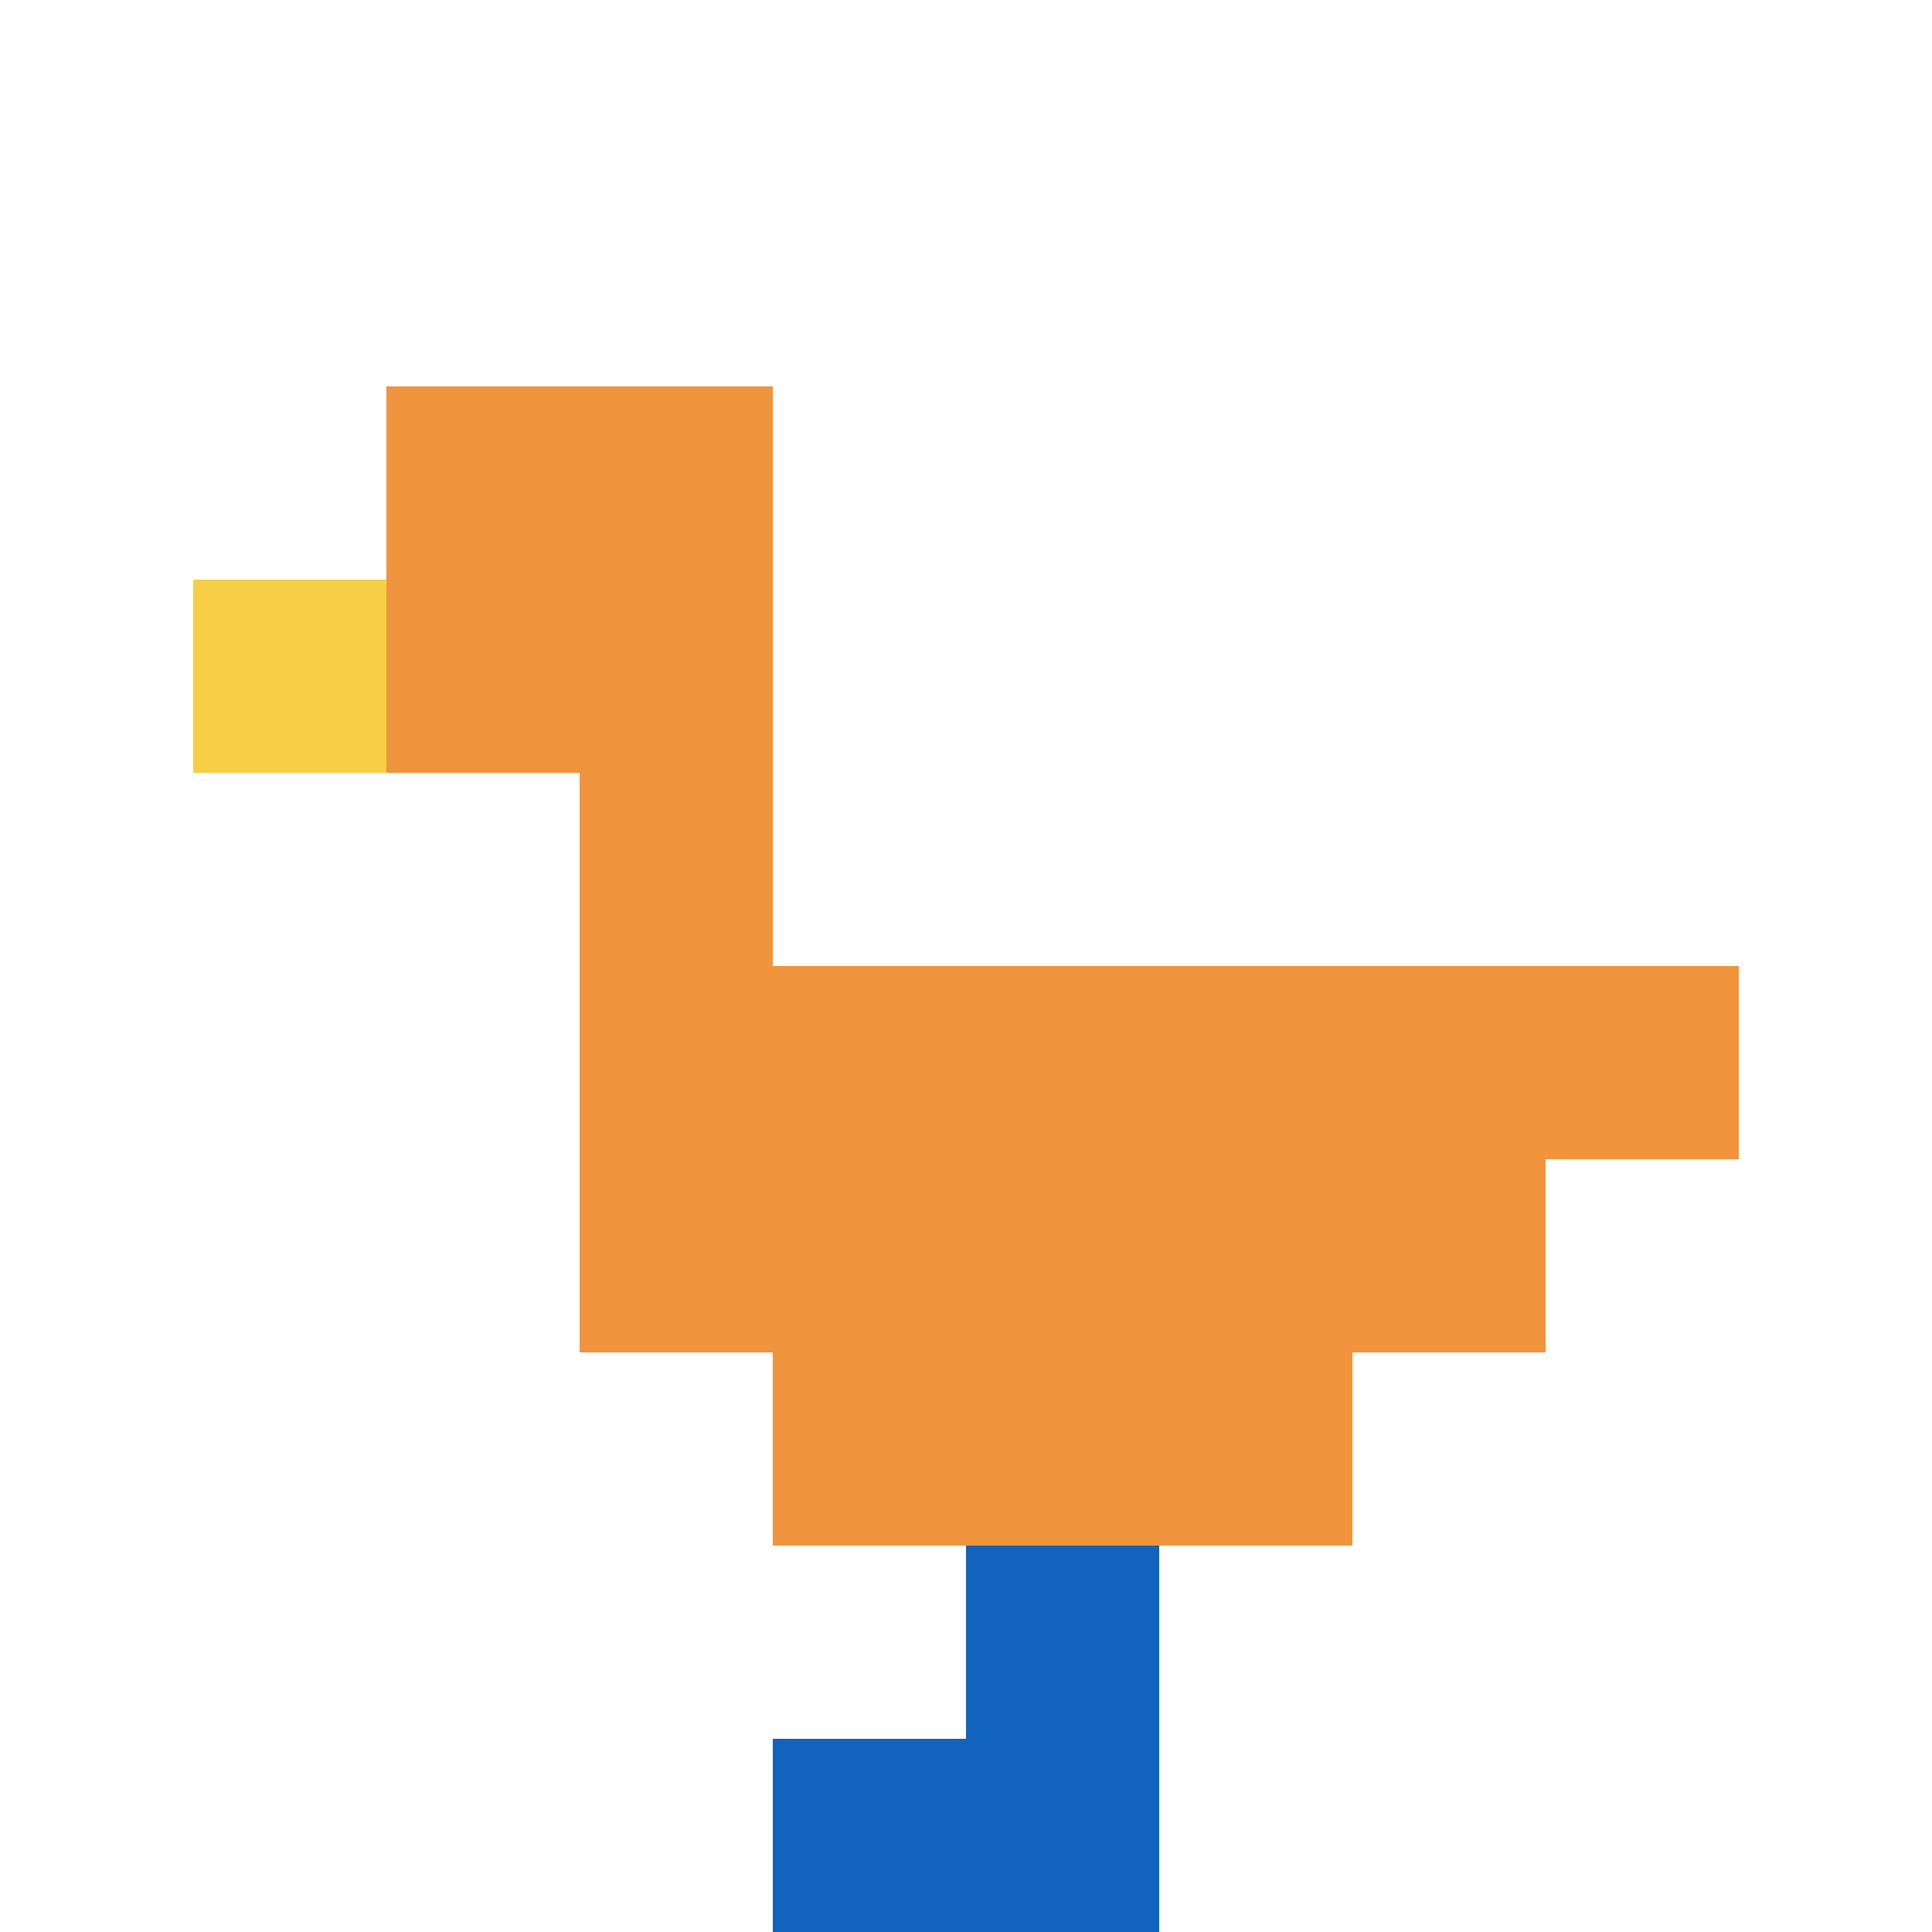 <svg xmlns="http://www.w3.org/2000/svg" version="1.1" width="350" height="350"><title>'goose-pfp-481471' by Dmitri Cherniak</title><desc>seed=481471
backgroundColor=#ffffff
padding=20
innerPadding=0
timeout=500
dimension=1
border=false
Save=function (){return n.handleSave()}
frame=83

Rendered at Wed Oct 04 2023 05:36:27 GMT+0200 (Central European Summer Time)
Generated in &lt;1ms
</desc><defs></defs><rect width="100%" height="100%" fill="#ffffff"></rect><g><g id="0-0"><rect x="0" y="0" height="350" width="350" fill="#ffffff"></rect><g><rect id="0-0-2-2-2-2" x="70" y="70" width="70" height="70" fill="#F0943E"></rect><rect id="0-0-3-2-1-4" x="105" y="70" width="35" height="140" fill="#F0943E"></rect><rect id="0-0-4-5-5-1" x="140" y="175" width="175" height="35" fill="#F0943E"></rect><rect id="0-0-3-5-5-2" x="105" y="175" width="175" height="70" fill="#F0943E"></rect><rect id="0-0-4-5-3-3" x="140" y="175" width="105" height="105" fill="#F0943E"></rect><rect id="0-0-1-3-1-1" x="35" y="105" width="35" height="35" fill="#F7CF46"></rect><rect id="0-0-5-8-1-2" x="175" y="280" width="35" height="70" fill="#1263BD"></rect><rect id="0-0-4-9-2-1" x="140" y="315" width="70" height="35" fill="#1263BD"></rect></g><rect x="0" y="0" stroke="white" stroke-width="0" height="350" width="350" fill="none"></rect></g></g></svg>